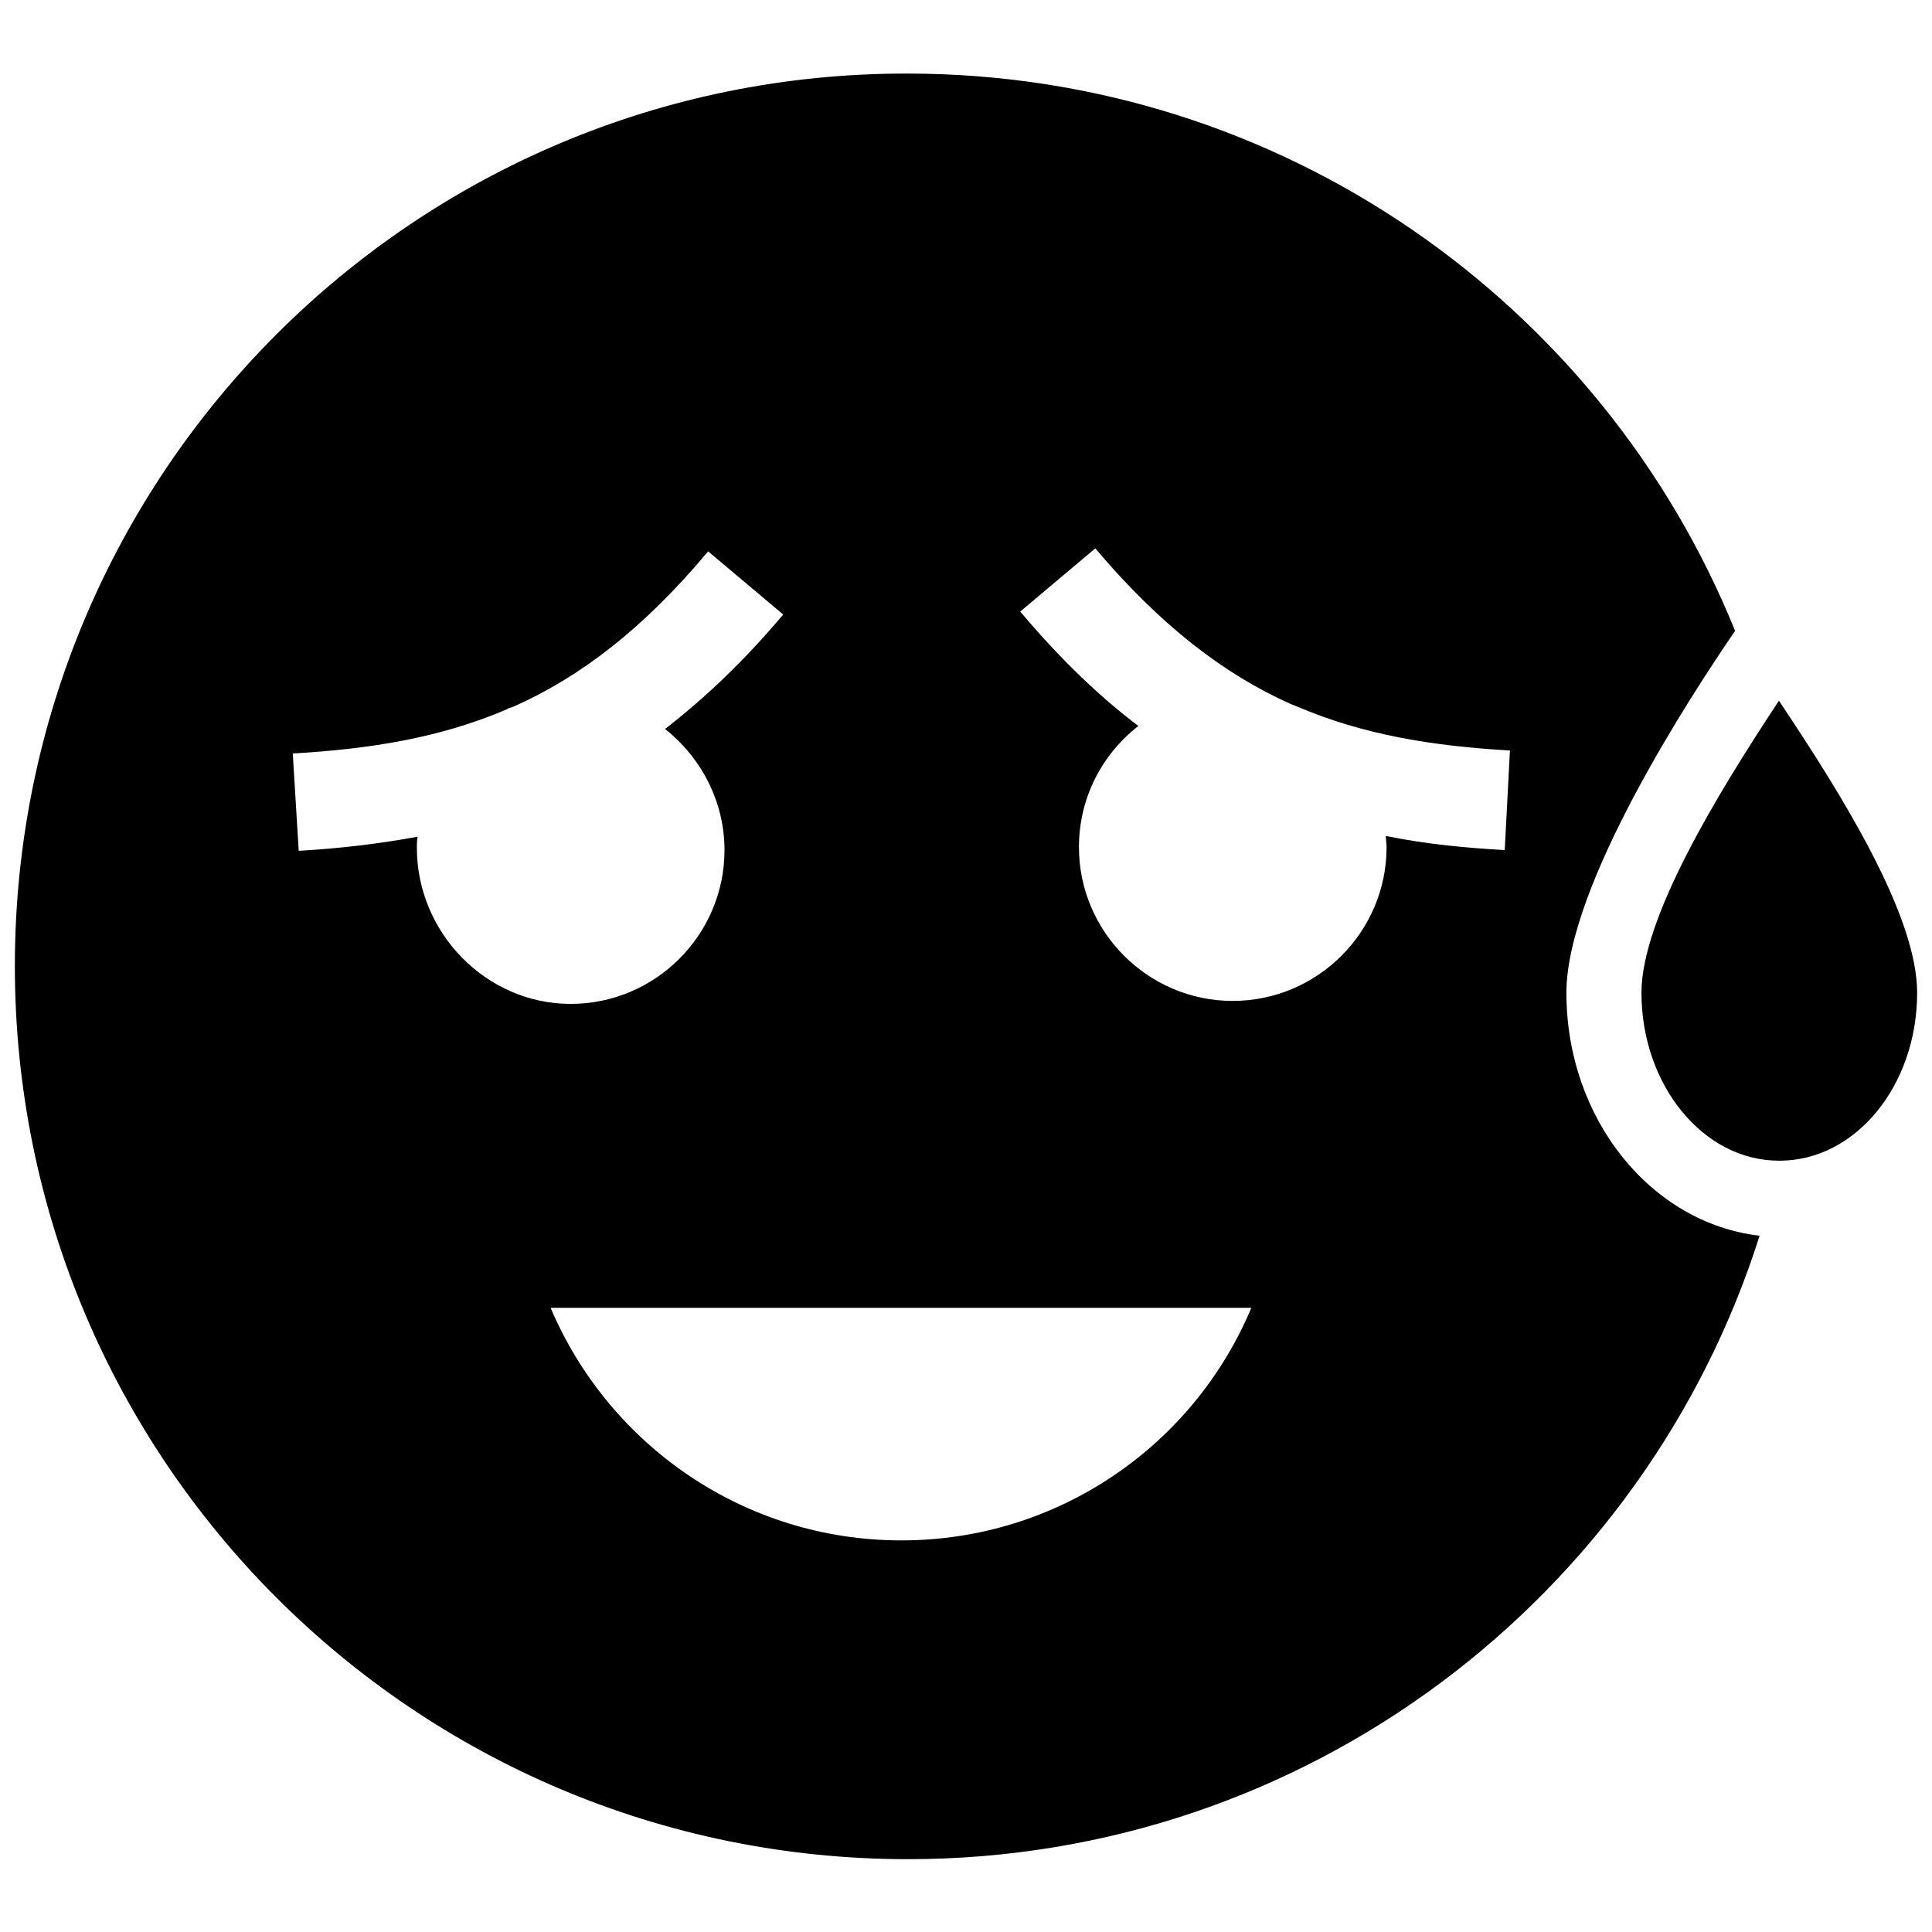 <?xml version="1.0" encoding="utf-8"?>
<!-- Uploaded to: SVG Repo, www.svgrepo.com, Generator: SVG Repo Mixer Tools -->
<svg fill="#000000" version="1.1" id="Layer_1" xmlns="http://www.w3.org/2000/svg" xmlns:xlink="http://www.w3.org/1999/xlink" 
	 width="800px" height="800px" viewBox="0 0 260 245" xml:space="preserve">
<path d="M210.8,126.1c0-14.4,16.8-40.1,22.7-48.7c-17.8-44-61-75-111.4-75C55.8,2.3,2,56.1,2,122.5c0,66.4,53.8,120.2,120.2,120.2
	c53.7,0,99.2-35.3,114.6-83.9C222.2,157.1,210.8,143.1,210.8,126.1z M56.1,106.6c0-0.5,0-1,0.1-1.5c-5.4,1-10.8,1.6-16,1.9
	l-0.8-13.1c10.4-0.6,19.8-2.1,28.7-5.9c0.3-0.2,0.7-0.3,1-0.4c9-4,17.5-10.5,26.2-20.9l10.1,8.5c-5.3,6.3-10.6,11.3-15.9,15.4
	c4.8,3.8,8,9.7,8,16.3c0,11.4-9.3,20.7-20.7,20.7S56.1,118,56.1,106.6z M121.3,199.8c-21.2,0-39.4-12.9-47.2-31.3h94.3
	C160.7,186.9,142.5,199.8,121.3,199.8z M202.5,106.9c-5.3-0.3-10.6-0.8-16-1.9c0,0.5,0.1,1,0.1,1.5c0,11.4-9.3,20.7-20.7,20.7
	c-11.4,0-20.7-9.3-20.7-20.7c0-6.6,3.1-12.5,8-16.3c-5.3-4-10.6-9.1-15.9-15.4l10.1-8.5c8.8,10.4,17.3,16.9,26.2,20.9
	c0.3,0.1,0.7,0.3,1,0.4c8.9,3.8,18.2,5.3,28.6,5.9L202.5,106.9z M258,126.1c0,12.5-8.3,22.6-18.5,22.6h-0.1
	c-10.2,0-18.5-10.2-18.5-22.6c0-10,10.1-26.6,18.5-39.3C247.9,99.5,258,115.7,258,126.1z"/>
</svg>